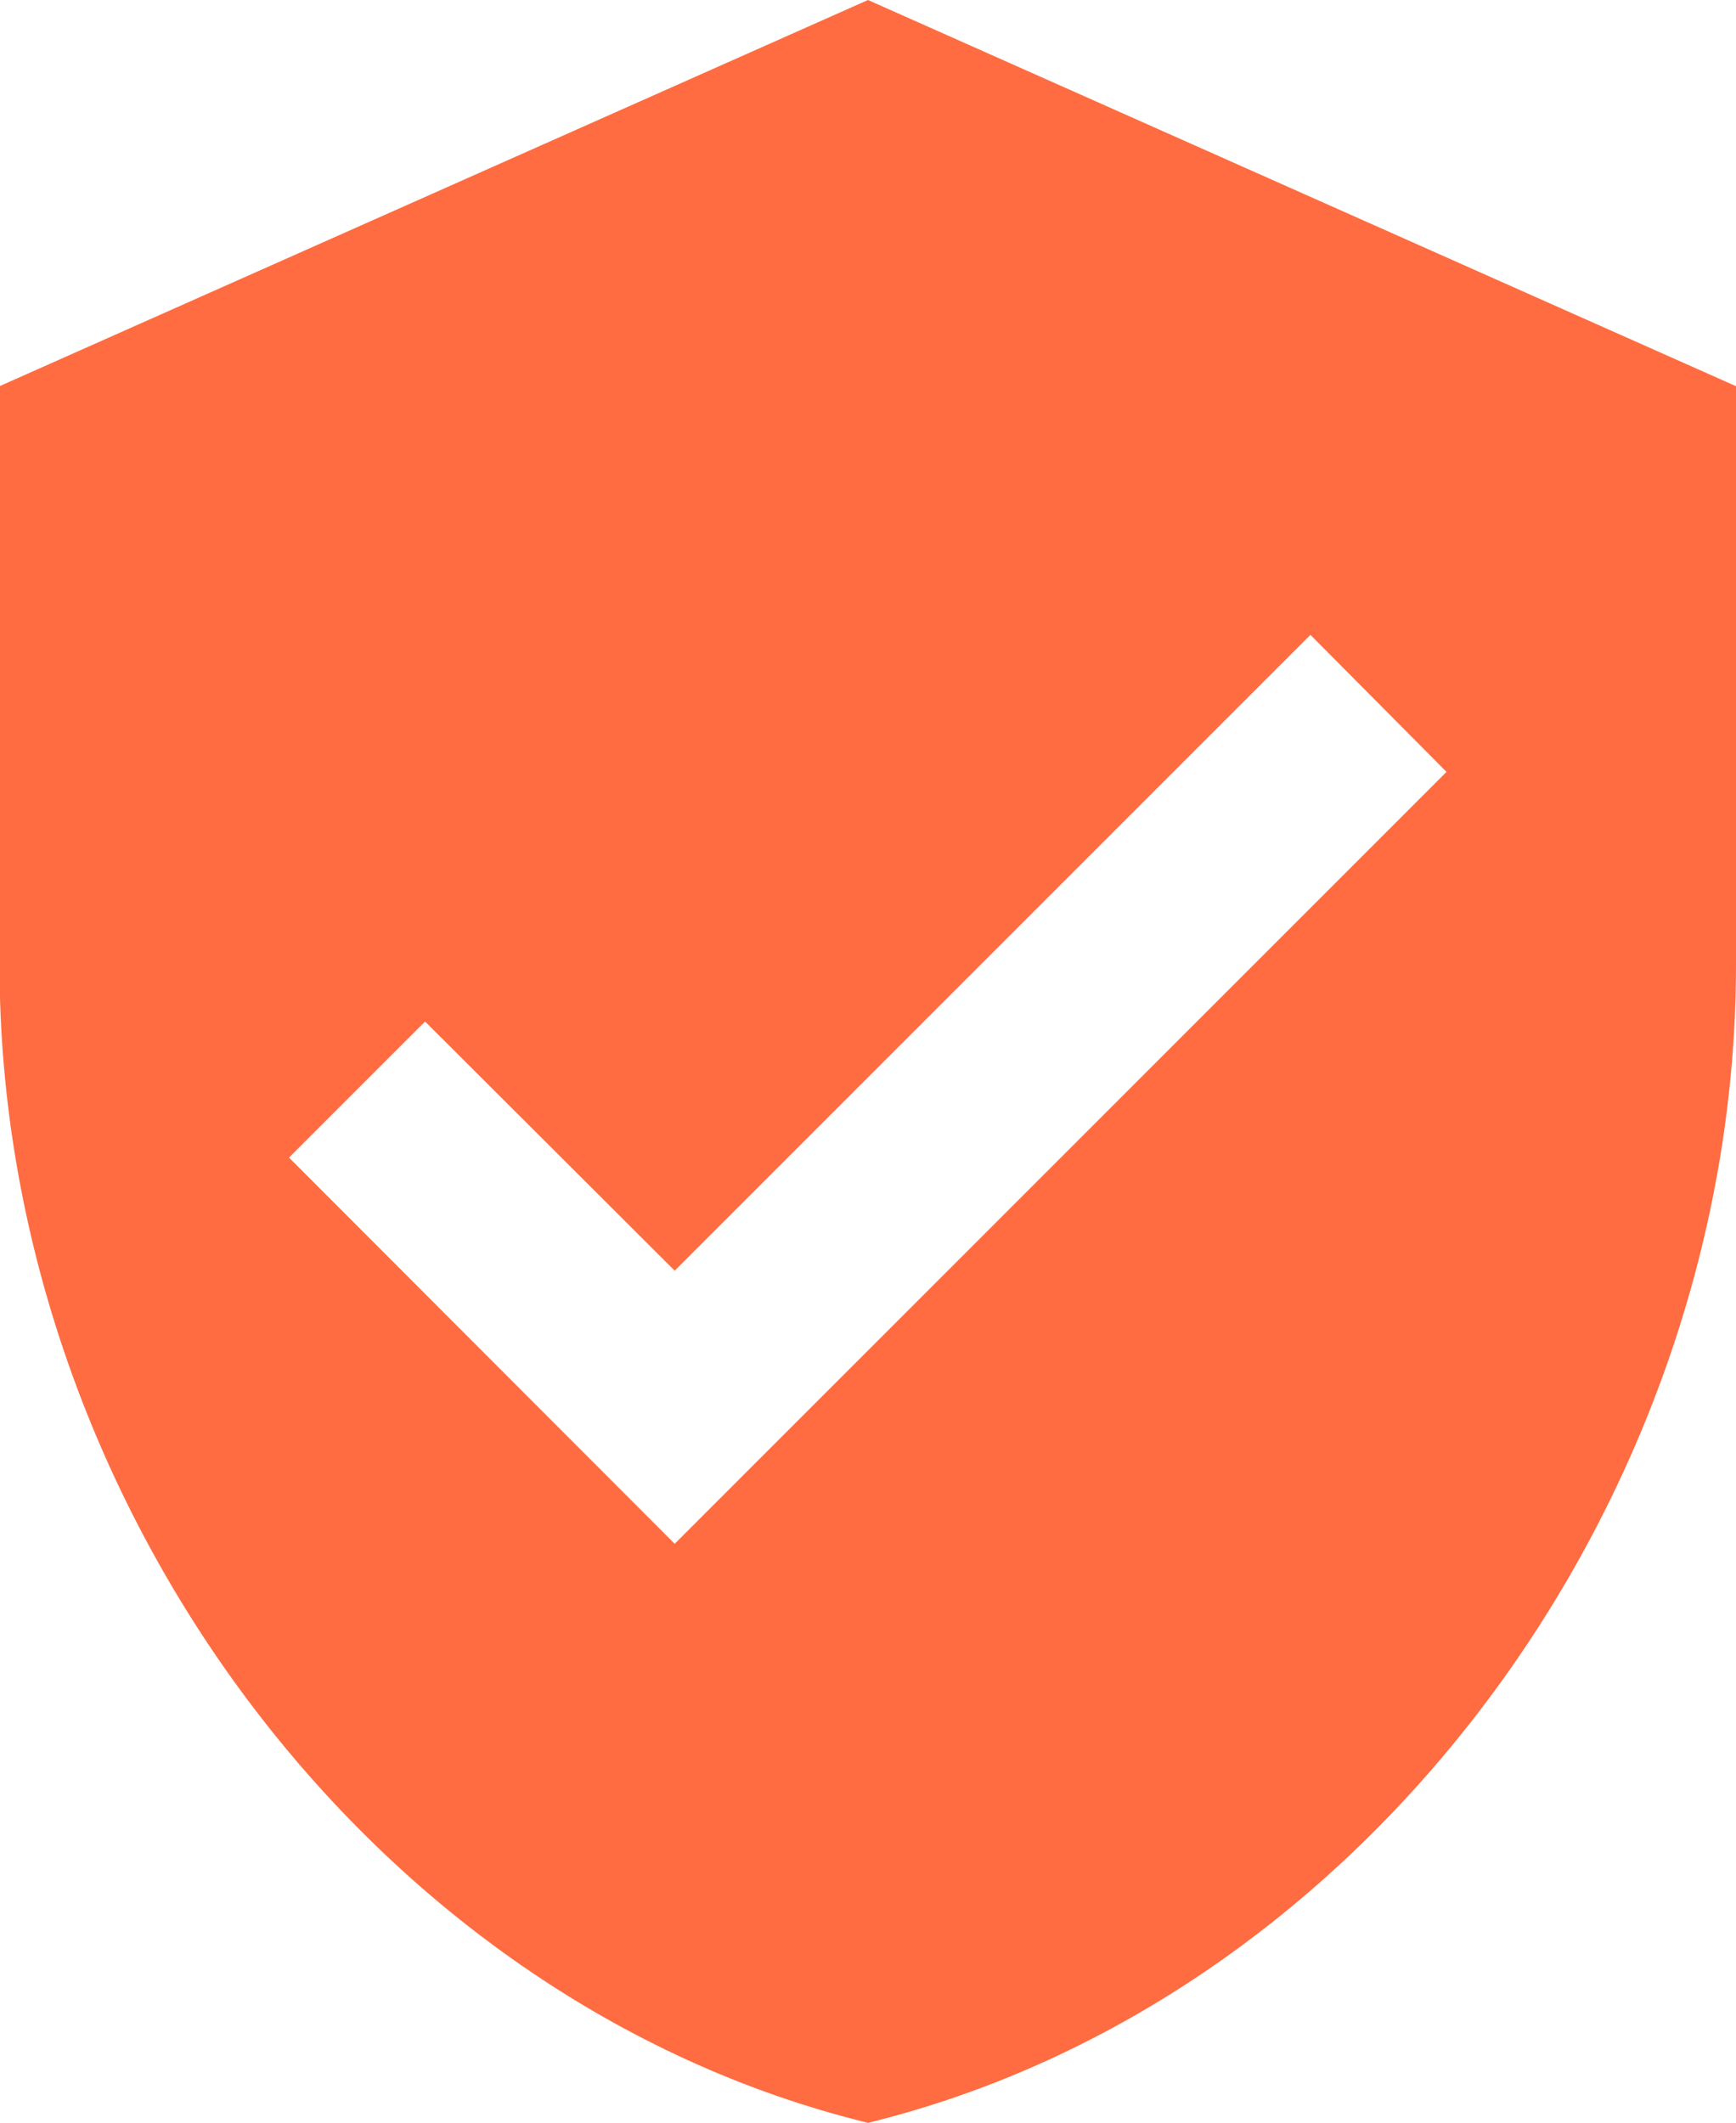 <?xml version="1.0" encoding="utf-8"?>
<!-- Generator: Adobe Illustrator 29.7.1, SVG Export Plug-In . SVG Version: 9.03 Build 0)  -->
<svg version="1.0" id="Layer_1" xmlns="http://www.w3.org/2000/svg" xmlns:xlink="http://www.w3.org/1999/xlink" x="0px" y="0px"
	 viewBox="0 0 370 452.4" style="enable-background:new 0 0 370 452.4;" xml:space="preserve">
<style type="text/css">
	.st0{fill:#FFFFFF;}
	.st1{fill:#FF6C41;}
</style>
<rect x="-463" y="-925.8" class="st0" width="1296" height="2304"/>
<rect x="-463" y="-925.8" class="st0" width="1296" height="2304"/>
<path class="st1" d="M143.8,329l-82.2-82.3l29-29l53.2,53.1l135.5-135.5l29,29.2 M185,0L-0.1,82.3v123.4
	c0,114.1,79,220.8,185.1,246.7C291.1,426.4,370,319.7,370,205.6V82.3L185,0z"/>
</svg>
